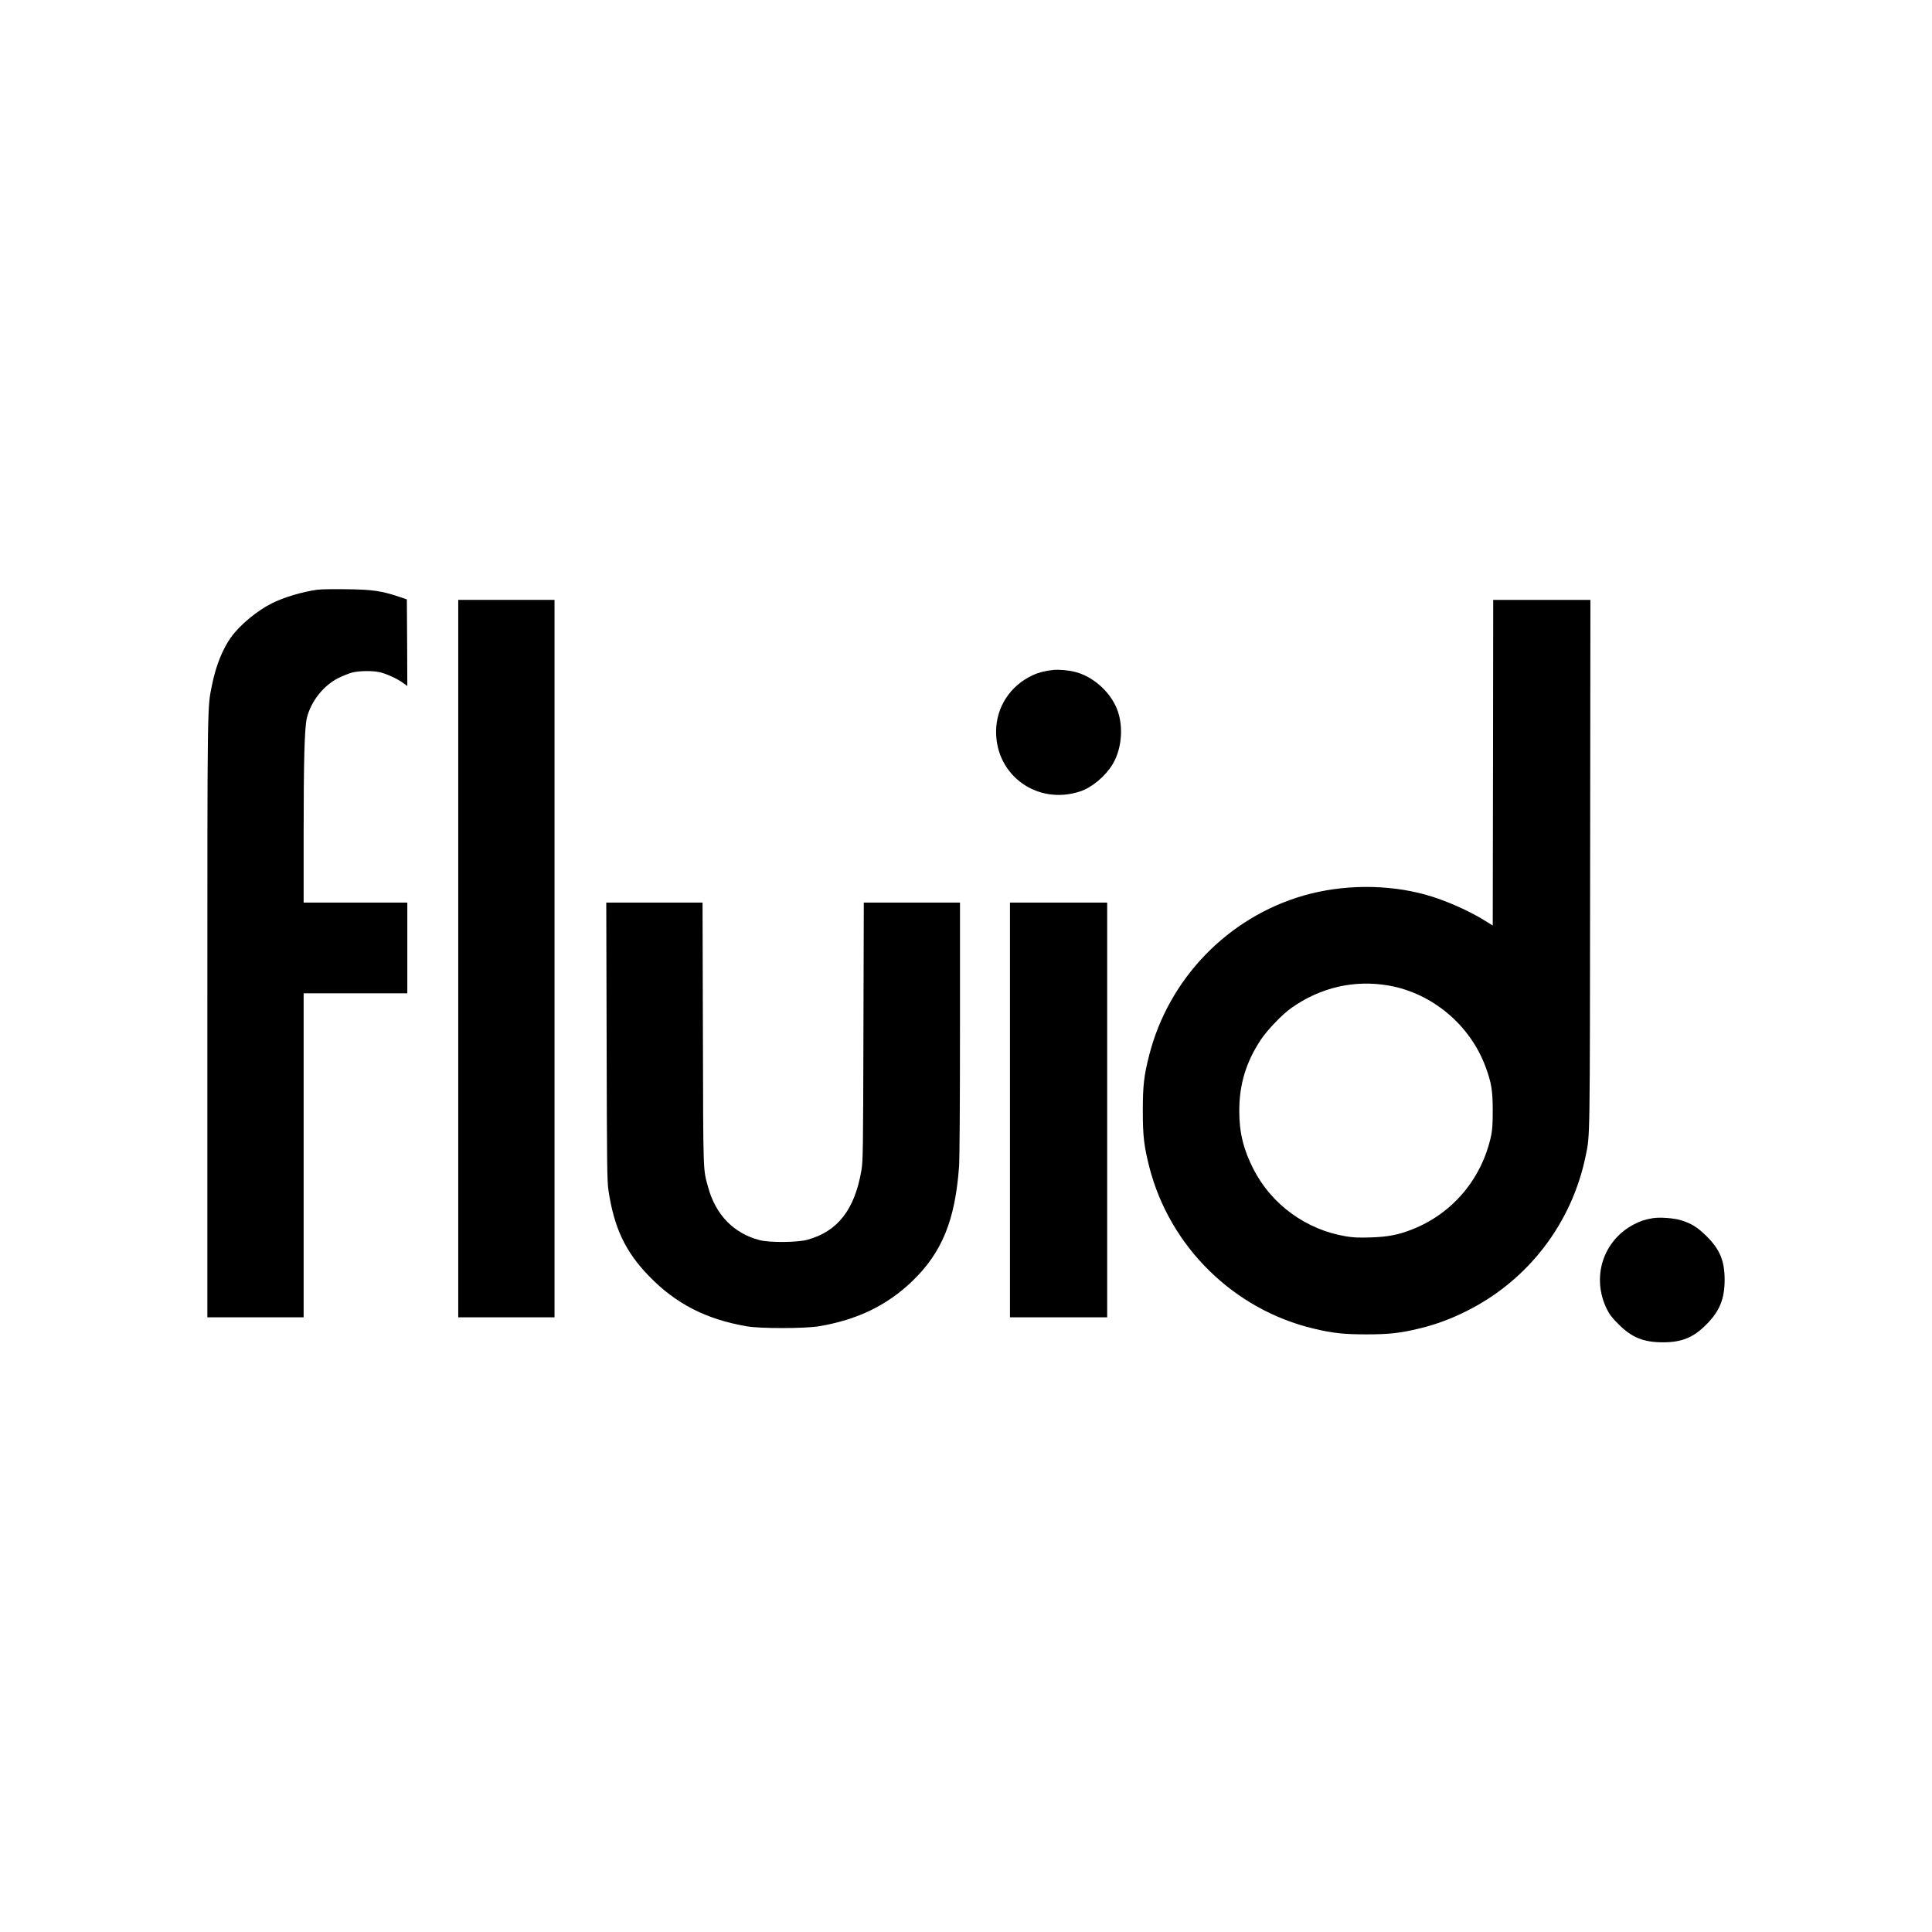 <?xml version="1.0" standalone="no"?>
<!DOCTYPE svg PUBLIC "-//W3C//DTD SVG 20010904//EN"
 "http://www.w3.org/TR/2001/REC-SVG-20010904/DTD/svg10.dtd">
<svg version="1.0" xmlns="http://www.w3.org/2000/svg"
 width="2087pt" height="2087pt" viewBox="0 0 2087 2087"
 preserveAspectRatio="xMidYMid meet">
<g transform="translate(0,2087) scale(0.1,-0.1)"
fill="#000000" stroke="none">
<path d="M3430 14500 c-166 -23 -364 -82 -495 -148 -160 -80 -347 -236 -440
-367 -91 -127 -163 -307 -205 -515 -51 -252 -50 -135 -50 -3602 l0 -3228 520
0 520 0 0 1750 0 1750 560 0 560 0 0 490 0 490 -560 0 -560 0 0 748 c0 786 10
1147 35 1247 45 182 182 353 345 433 47 23 112 49 145 57 73 19 212 21 291 5
72 -15 189 -68 255 -115 l49 -35 -2 467 -3 468 -85 29 c-187 63 -291 78 -565
81 -137 2 -279 0 -315 -5z"/>
<path d="M4950 10515 l0 -3875 520 0 520 0 0 3875 0 3875 -520 0 -520 0 0
-3875z"/>
<path d="M16128 12631 l-3 -1759 -80 50 c-175 110 -436 225 -644 283 -414 115
-899 112 -1319 -9 -817 -236 -1455 -895 -1667 -1720 -58 -226 -70 -331 -70
-606 0 -275 13 -380 70 -606 221 -863 914 -1543 1780 -1747 206 -49 322 -61
565 -61 249 0 364 13 579 65 174 43 330 100 500 185 667 331 1143 951 1291
1684 46 226 44 109 47 3128 l3 2872 -525 0 -525 0 -2 -1759z m-1128 -2407
c472 -82 882 -427 1049 -882 62 -169 75 -250 76 -462 0 -152 -4 -214 -18 -280
-100 -463 -415 -838 -851 -1010 -150 -59 -264 -81 -448 -87 -130 -4 -188 -2
-270 12 -428 71 -801 342 -997 724 -108 211 -154 395 -154 626 -1 290 73 534
235 777 71 105 230 271 328 340 314 222 679 306 1050 242z"/>
<path d="M11380 13633 c-85 -8 -160 -27 -225 -57 -244 -114 -394 -345 -395
-609 -1 -477 449 -798 908 -646 127 42 272 163 350 292 107 177 122 439 37
624 -83 181 -264 333 -450 377 -66 16 -171 25 -225 19z"/>
<path d="M6553 9623 c3 -1357 5 -1509 20 -1613 61 -404 181 -659 435 -922 291
-301 615 -468 1057 -545 148 -26 626 -25 780 0 415 70 734 224 1008 486 323
311 465 659 507 1241 6 88 10 676 10 1498 l0 1352 -520 0 -519 0 -4 -1392 c-3
-1272 -5 -1402 -21 -1496 -72 -427 -255 -663 -583 -754 -108 -30 -410 -33
-518 -4 -278 72 -474 273 -555 569 -56 205 -53 114 -57 1655 l-4 1422 -520 0
-520 0 4 -1497z"/>
<path d="M10910 8880 l0 -2240 525 0 525 0 0 2240 0 2240 -525 0 -525 0 0
-2240z"/>
<path d="M17855 7711 c-84 -14 -137 -31 -205 -67 -334 -175 -461 -570 -293
-914 28 -58 57 -95 127 -165 144 -144 270 -195 481 -195 201 0 327 51 465 190
145 144 200 278 200 485 0 204 -51 328 -194 470 -98 97 -164 139 -279 174 -77
23 -226 34 -302 22z"/>
</g>
</svg>
